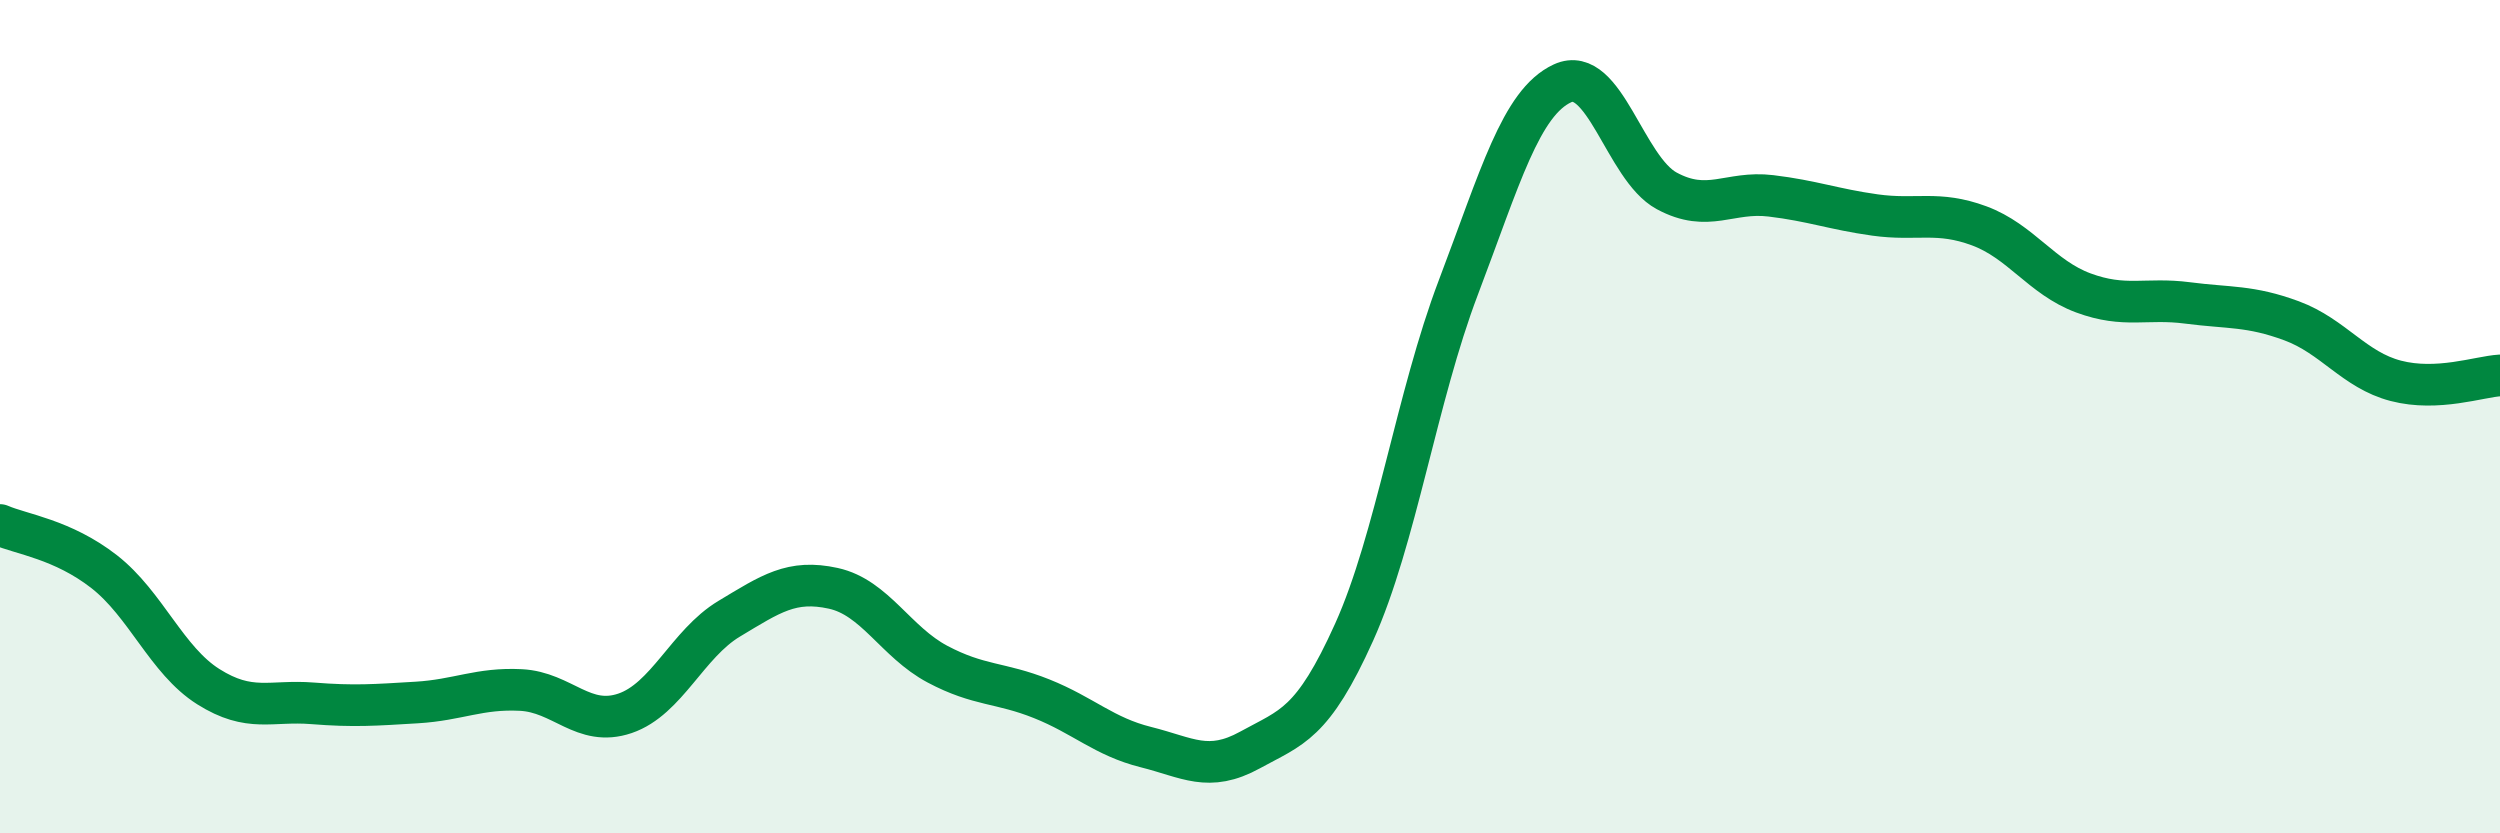 
    <svg width="60" height="20" viewBox="0 0 60 20" xmlns="http://www.w3.org/2000/svg">
      <path
        d="M 0,12.6 C 0.5,12.82 1.5,12.94 2.5,13.72 C 3.5,14.5 4,15.85 5,16.48 C 6,17.11 6.5,16.8 7.5,16.88 C 8.5,16.96 9,16.92 10,16.86 C 11,16.8 11.5,16.51 12.5,16.56 C 13.5,16.61 14,17.46 15,17.12 C 16,16.78 16.5,15.45 17.5,14.85 C 18.5,14.25 19,13.9 20,14.12 C 21,14.34 21.5,15.41 22.5,15.94 C 23.5,16.47 24,16.37 25,16.77 C 26,17.17 26.5,17.68 27.5,17.93 C 28.5,18.18 29,18.55 30,18 C 31,17.45 31.5,17.39 32.5,15.17 C 33.5,12.95 34,9.53 35,6.9 C 36,4.27 36.5,2.46 37.5,2 C 38.5,1.54 39,4.04 40,4.58 C 41,5.12 41.5,4.58 42.5,4.7 C 43.5,4.82 44,5.02 45,5.16 C 46,5.3 46.5,5.05 47.5,5.42 C 48.5,5.79 49,6.66 50,7.03 C 51,7.4 51.5,7.14 52.5,7.27 C 53.5,7.4 54,7.33 55,7.7 C 56,8.07 56.5,8.88 57.5,9.14 C 58.5,9.4 59.5,9.04 60,9.01L60 20L0 20Z"
        fill="#008740"
        opacity="0.1"
        stroke-linecap="round"
        stroke-linejoin="round"
      />
      <path
        d="M 0,12.6 C 0.5,12.82 1.5,12.94 2.5,13.72 C 3.5,14.5 4,15.85 5,16.48 C 6,17.11 6.5,16.8 7.5,16.88 C 8.5,16.96 9,16.92 10,16.86 C 11,16.8 11.5,16.51 12.5,16.56 C 13.5,16.61 14,17.46 15,17.12 C 16,16.78 16.5,15.45 17.5,14.85 C 18.5,14.25 19,13.9 20,14.12 C 21,14.34 21.5,15.41 22.5,15.94 C 23.5,16.47 24,16.37 25,16.77 C 26,17.17 26.5,17.68 27.5,17.93 C 28.5,18.18 29,18.55 30,18 C 31,17.45 31.5,17.39 32.5,15.17 C 33.5,12.95 34,9.53 35,6.9 C 36,4.27 36.5,2.46 37.5,2 C 38.5,1.54 39,4.04 40,4.58 C 41,5.12 41.5,4.58 42.5,4.7 C 43.5,4.82 44,5.02 45,5.16 C 46,5.3 46.5,5.05 47.5,5.42 C 48.5,5.79 49,6.66 50,7.03 C 51,7.4 51.5,7.14 52.5,7.27 C 53.5,7.4 54,7.33 55,7.7 C 56,8.07 56.5,8.88 57.5,9.14 C 58.5,9.4 59.5,9.04 60,9.01"
        stroke="#008740"
        stroke-width="1"
        fill="none"
        stroke-linecap="round"
        stroke-linejoin="round"
      />
    </svg>
  